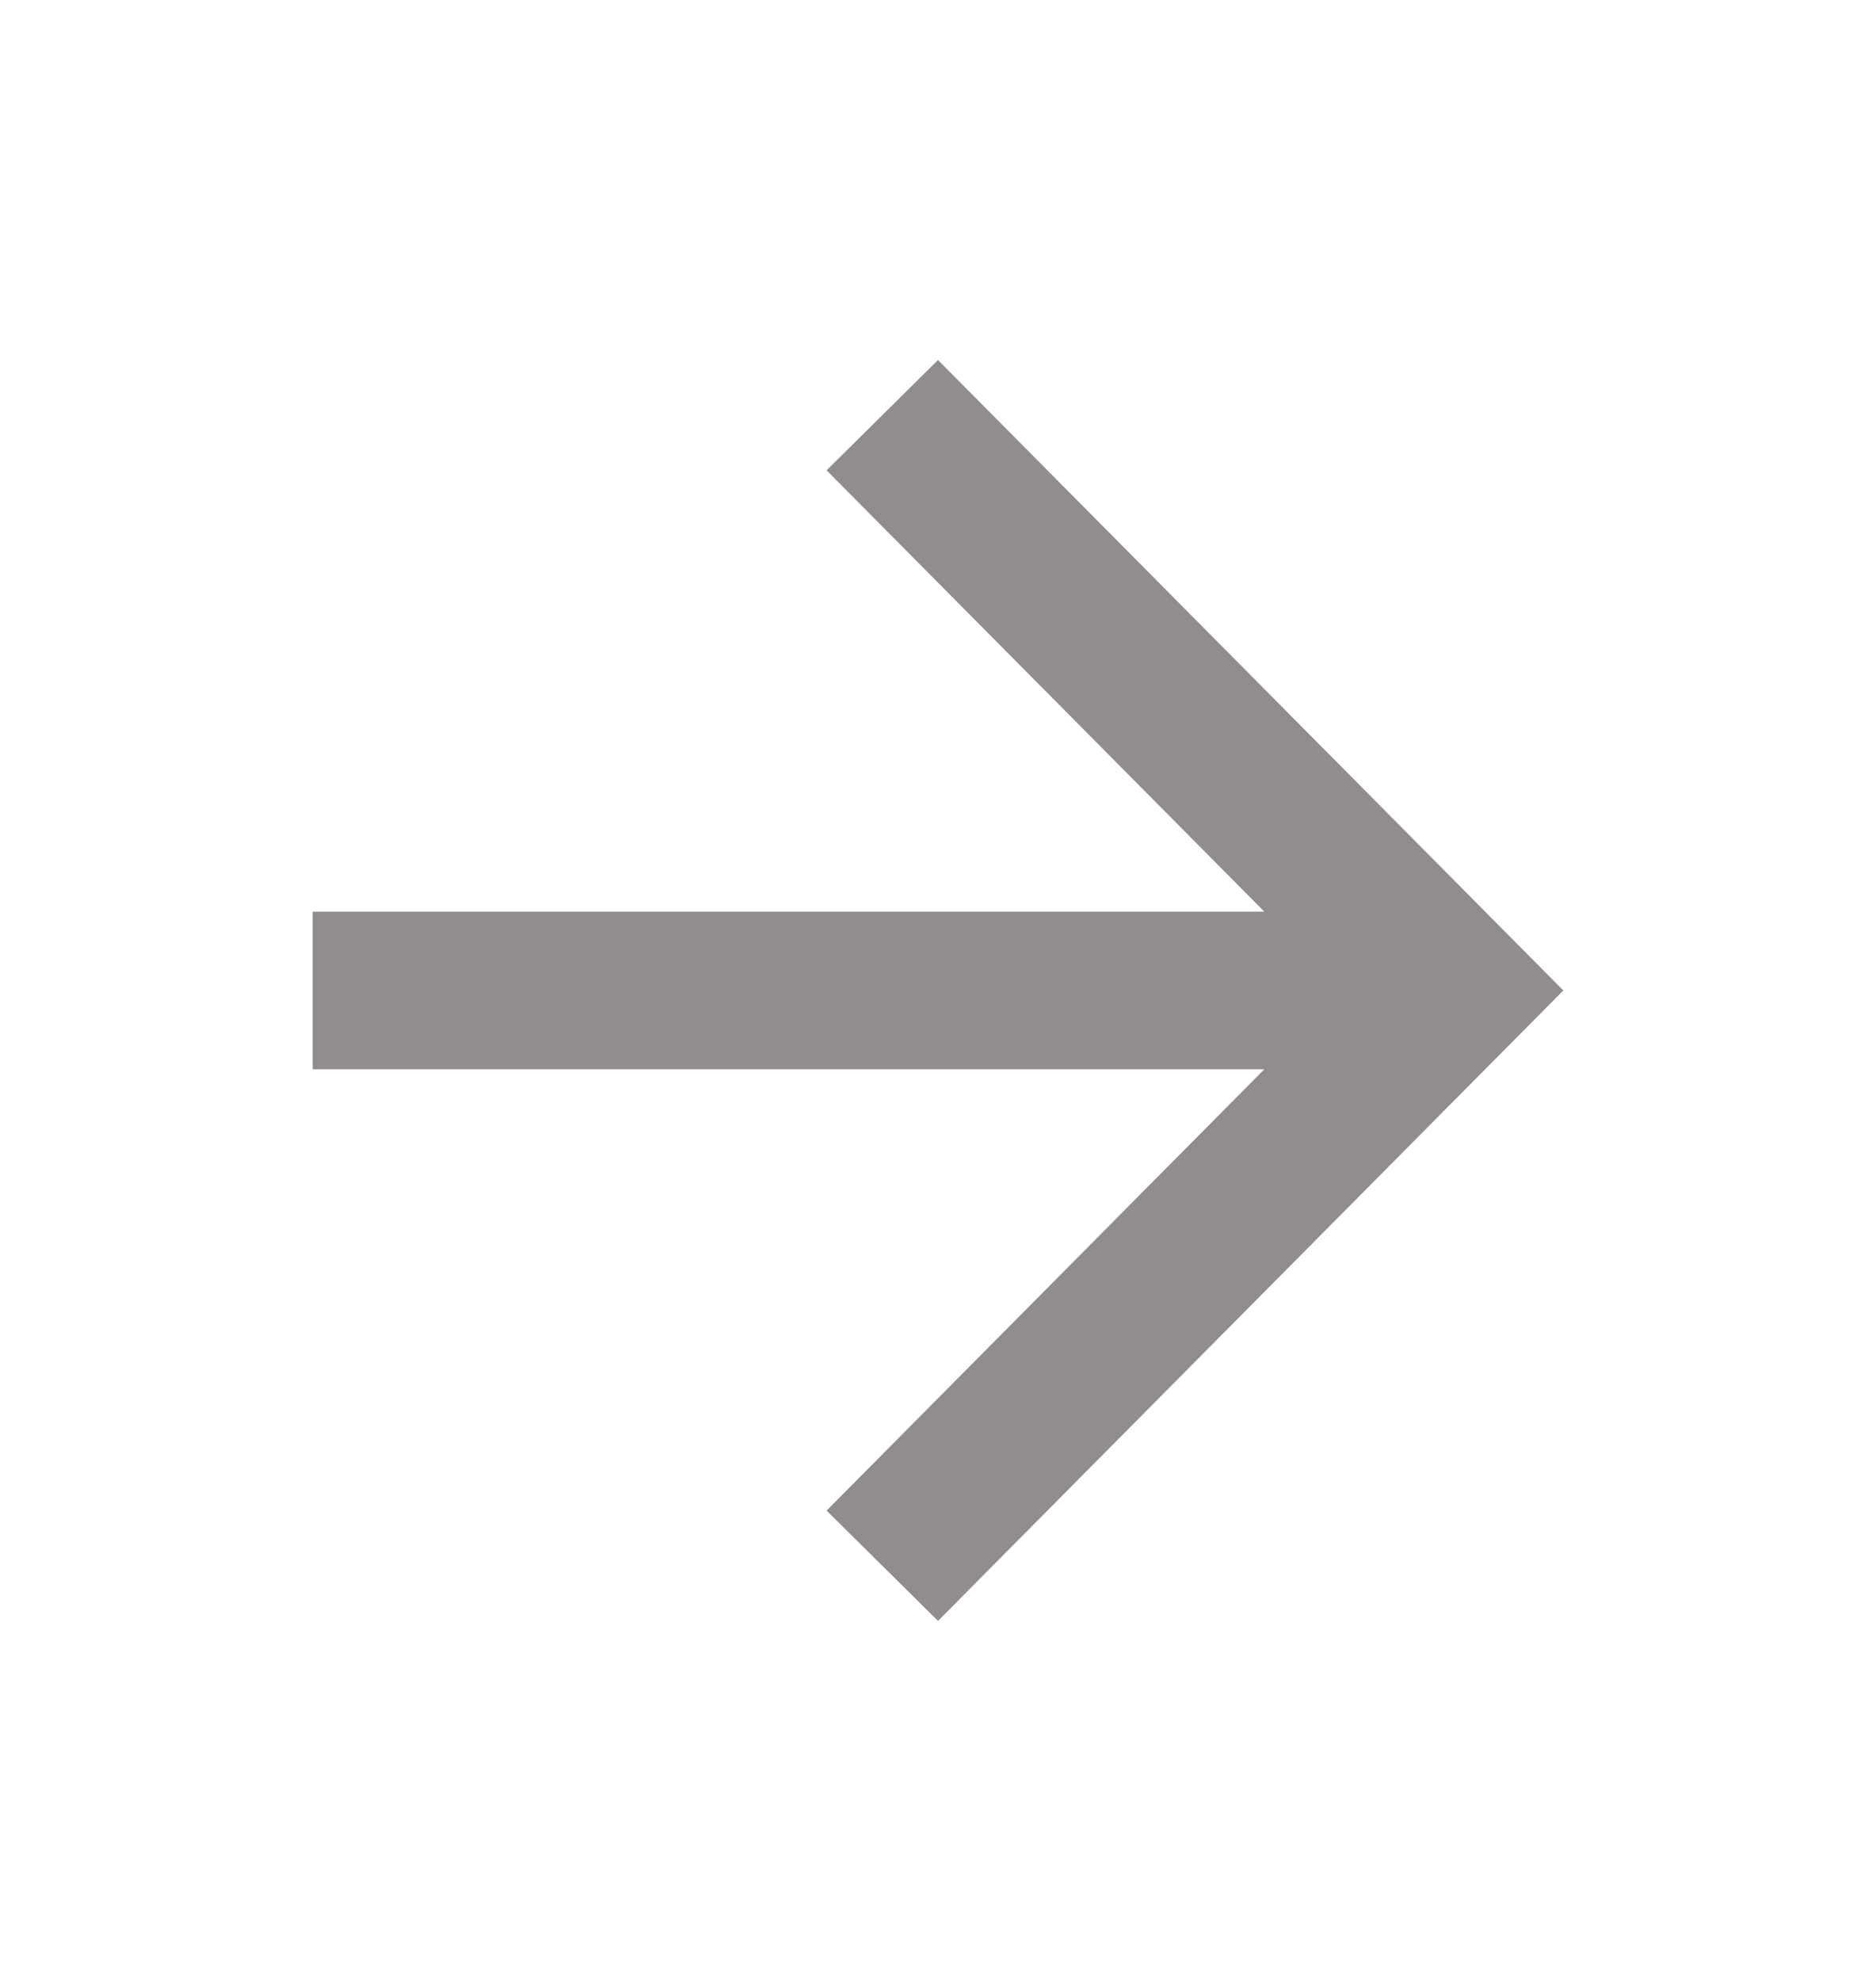 <svg width="18" height="19" viewBox="0 0 18 19" fill="none" xmlns="http://www.w3.org/2000/svg">
<mask id="mask0_14529_22" style="mask-type:alpha" maskUnits="userSpaceOnUse" x="0" y="0" width="18" height="19">
<rect y="0.43" width="18" height="18.141" fill="#D9D9D9"/>
</mask>
<g mask="url(#mask0_14529_22)">
<path d="M12.131 10.256H3V8.744H12.131L7.931 4.511L9 3.453L15 9.5L9 15.547L7.931 14.489L12.131 10.256Z" fill="#918D8C"/>
</g>
</svg>

